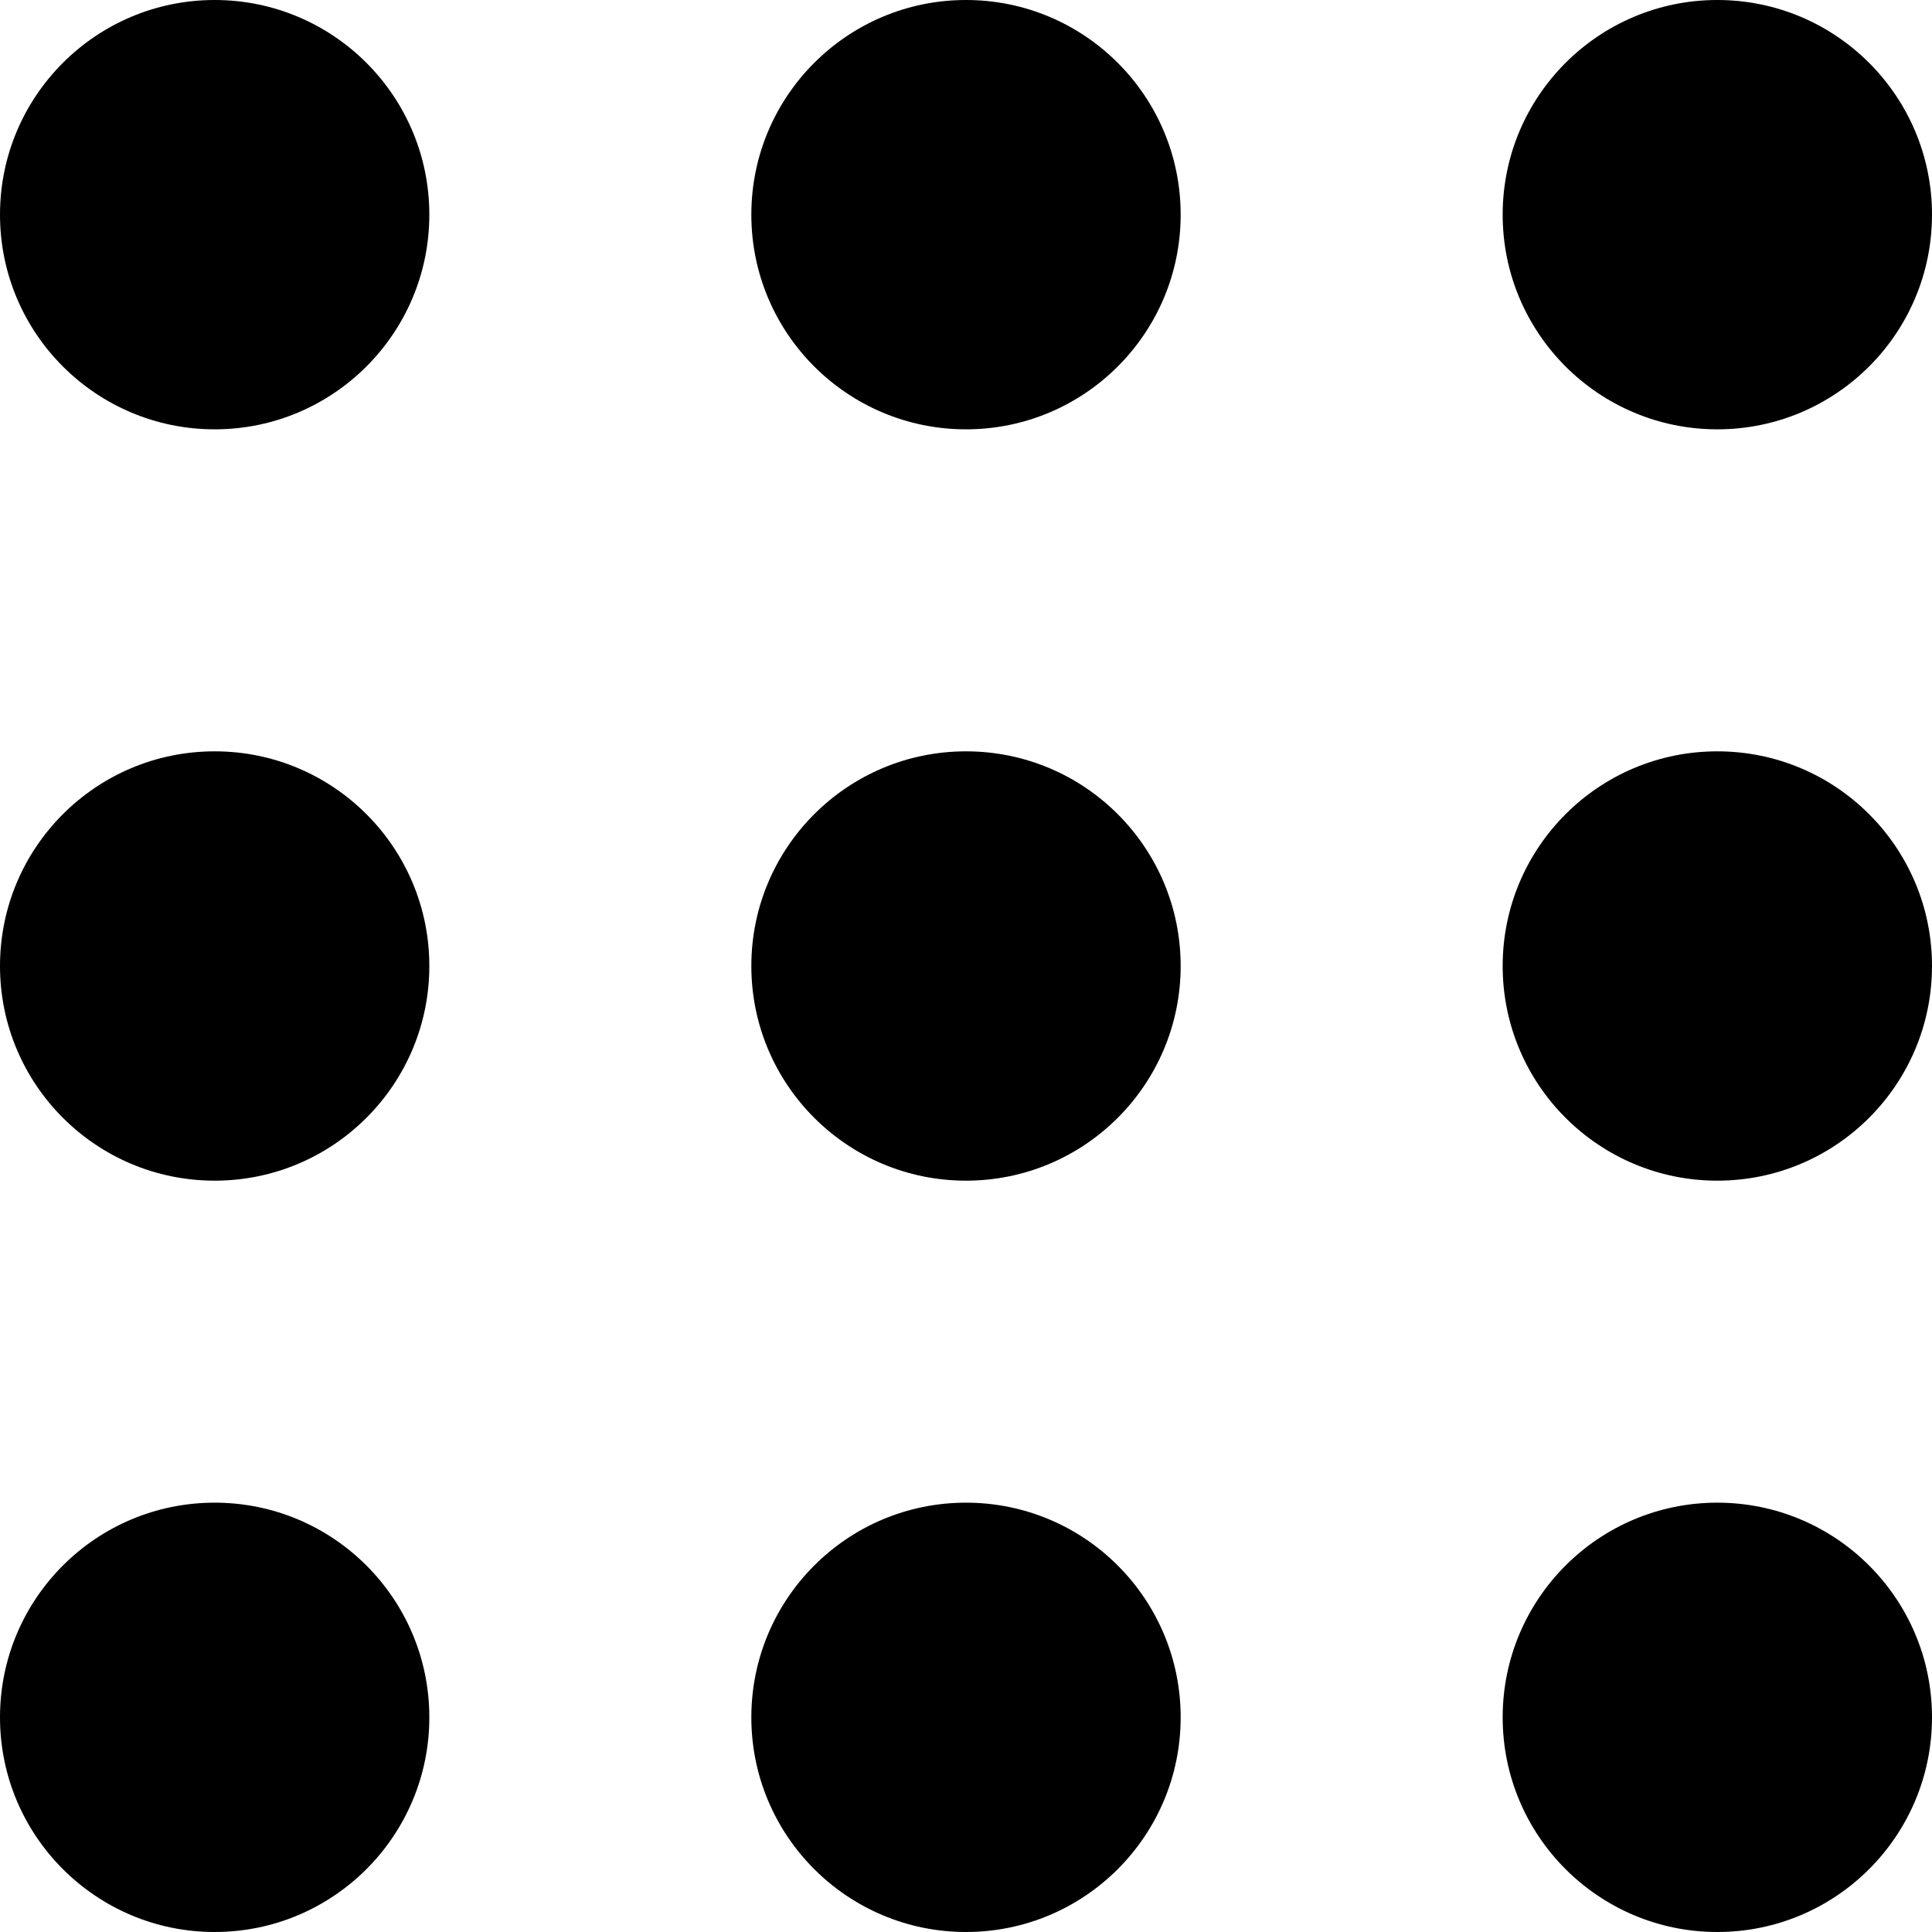 <?xml version="1.0" encoding="utf-8"?>
<!-- Generator: Adobe Illustrator 26.0.1, SVG Export Plug-In . SVG Version: 6.00 Build 0)  -->
<svg version="1.1" id="Layer_1" xmlns="http://www.w3.org/2000/svg" xmlns:xlink="http://www.w3.org/1999/xlink" x="0px" y="0px"
	 width="72px" height="72px" viewBox="0 0 72 72" style="enable-background:new 0 0 72 72;" xml:space="preserve">
<g>
	<g>
		<circle cx="8" cy="8" r="8"/>
	</g>
	<g>
		<circle cx="36" cy="8" r="8"/>
	</g>
	<g>
		<circle cx="64" cy="8" r="8"/>
	</g>
	<g>
		<circle cx="8" cy="36" r="8"/>
	</g>
	<g>
		<circle cx="36" cy="36" r="8"/>
	</g>
	<g>
		<circle cx="64" cy="36" r="8"/>
	</g>
	<g>
		<circle cx="8" cy="64" r="8"/>
	</g>
	<g>
		<circle cx="36" cy="64" r="8"/>
	</g>
	<g>
		<circle cx="64" cy="64" r="8"/>
	</g>
</g>
</svg>
